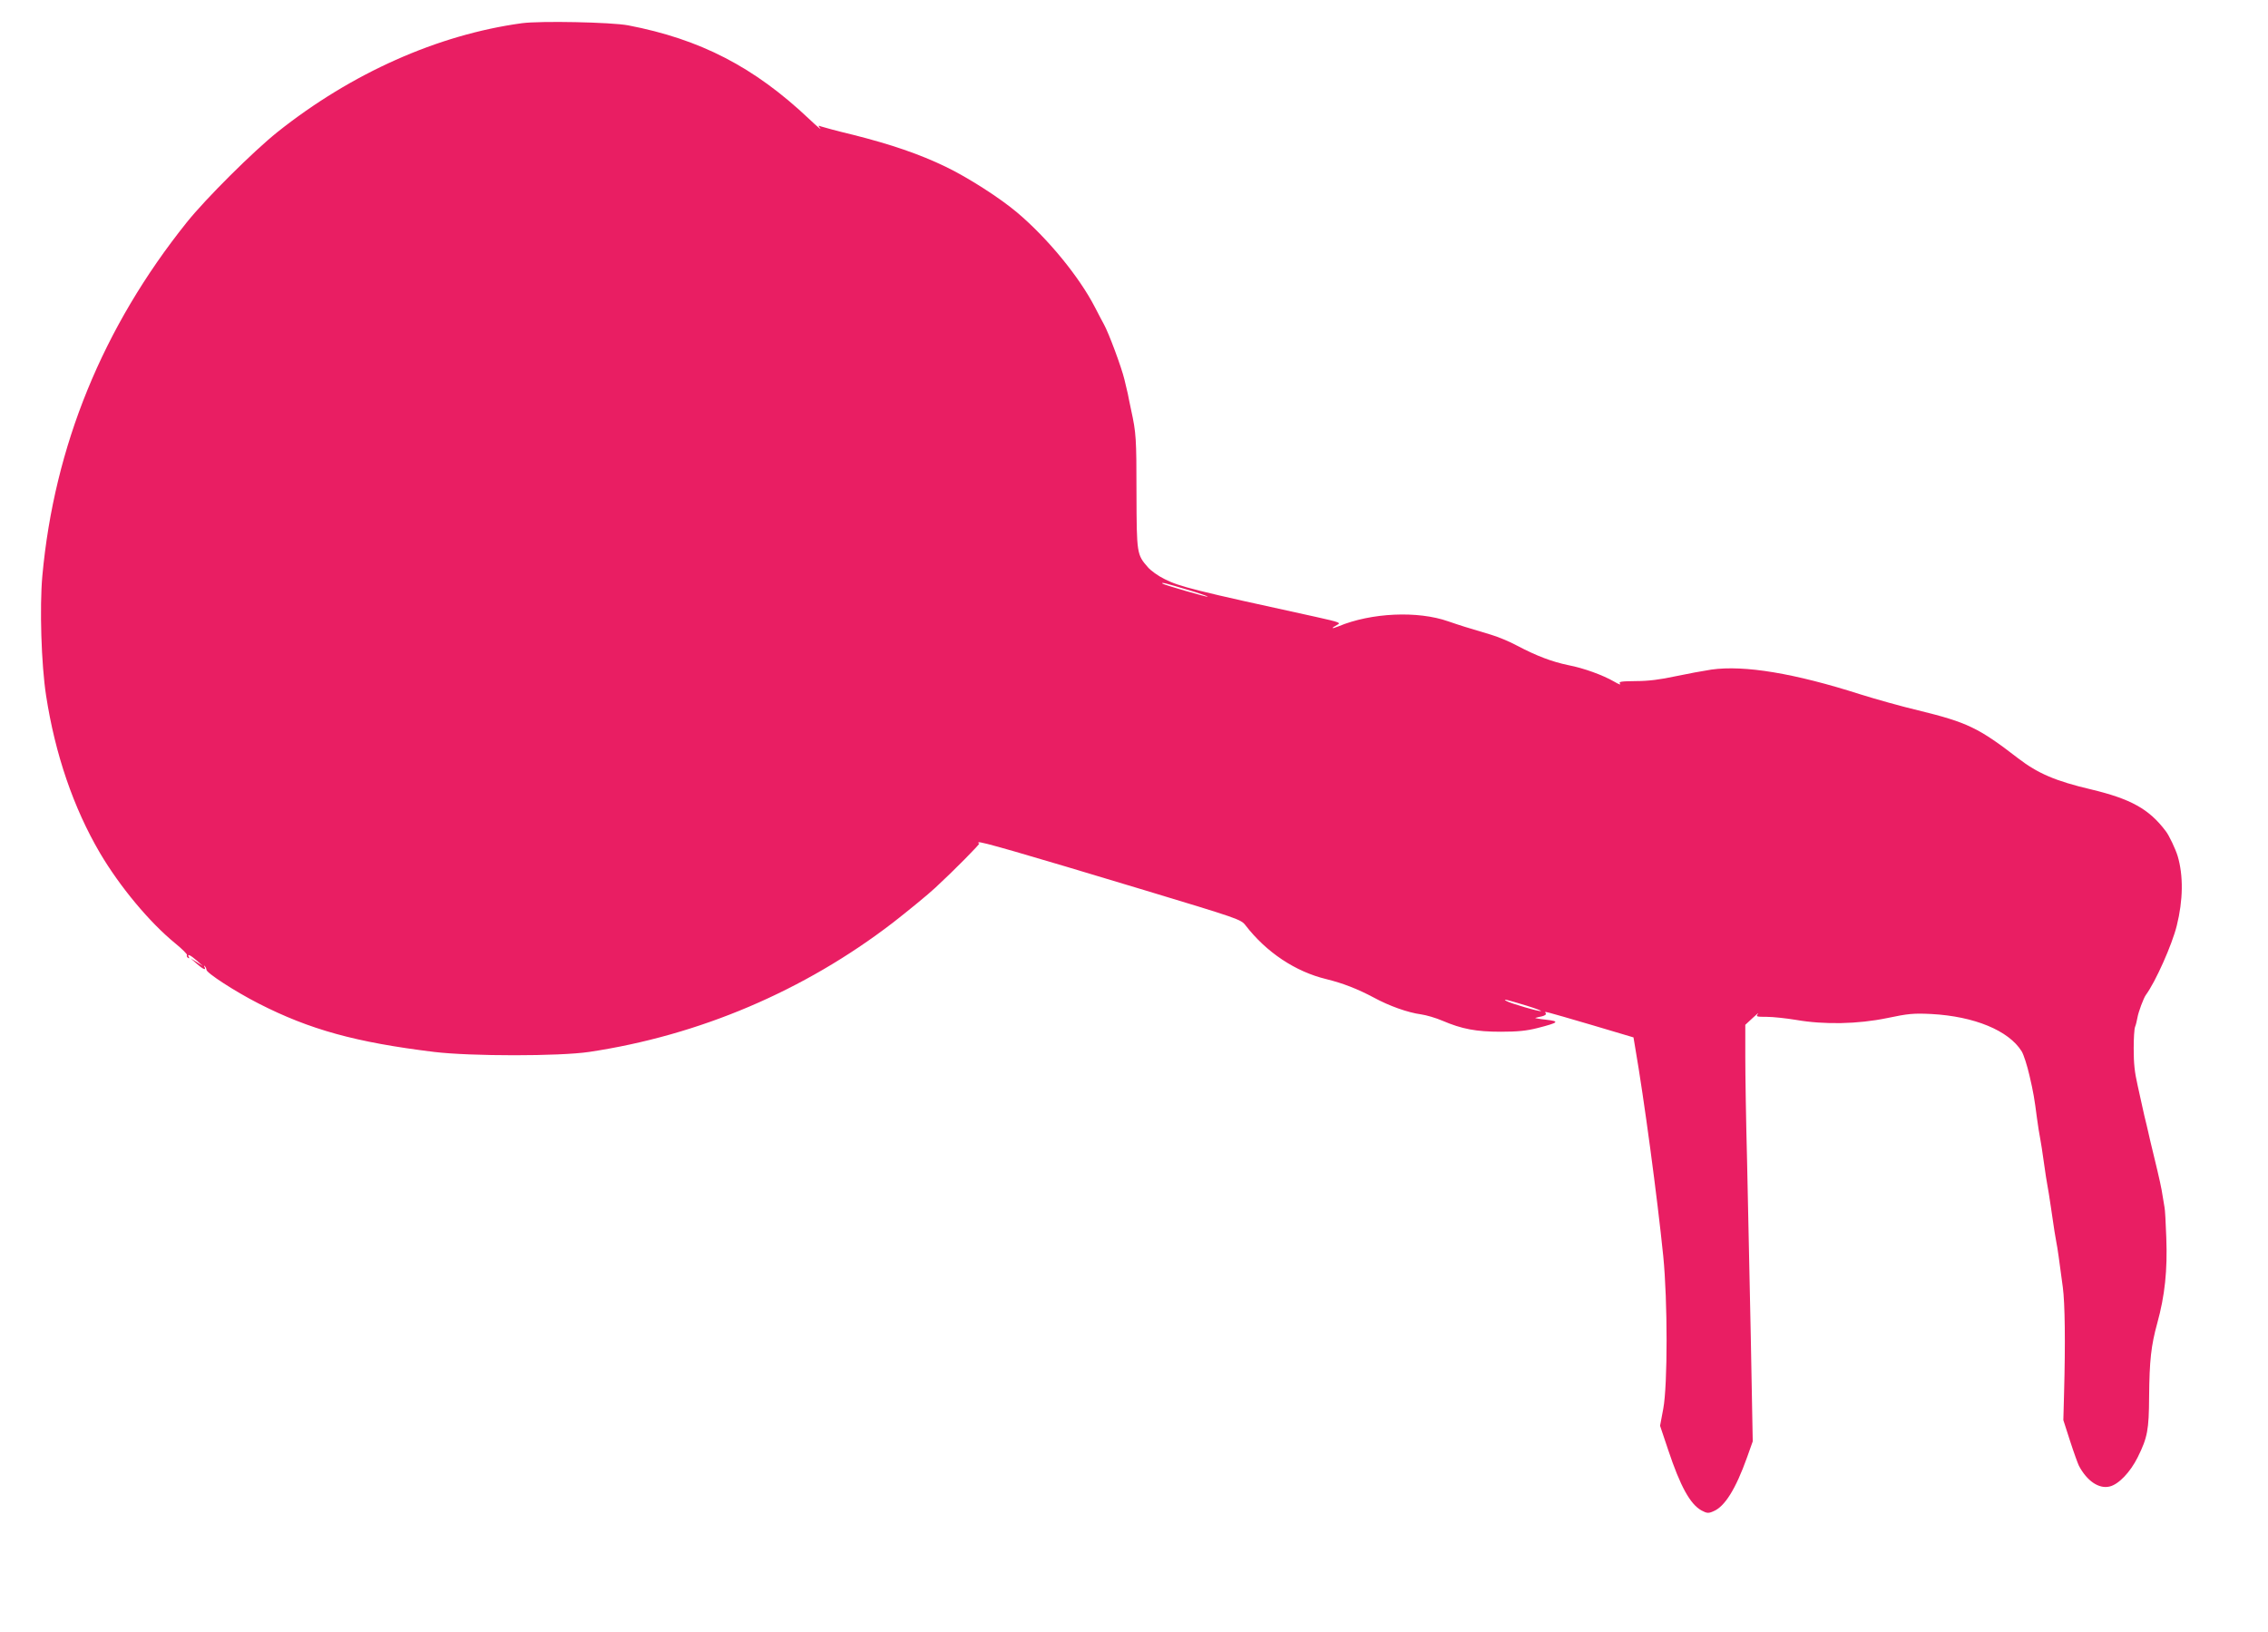<?xml version="1.0" standalone="no"?>
<!DOCTYPE svg PUBLIC "-//W3C//DTD SVG 20010904//EN"
 "http://www.w3.org/TR/2001/REC-SVG-20010904/DTD/svg10.dtd">
<svg version="1.0" xmlns="http://www.w3.org/2000/svg"
 width="1280pt" height="921pt" viewBox="0 0 1280 921"
 preserveAspectRatio="xMidYMid meet">
<g transform="translate(0,921) scale(0.1,-0.1)"
fill="#e91e63" stroke="none">
<path d="M2945 9079 c-475 -65 -962 -282 -1380 -615 -135 -108 -403 -374 -511
-509 -474 -592 -748 -1263 -815 -1995 -16 -177 -6 -500 21 -675 51 -332 155
-635 304 -889 112 -190 280 -392 426 -511 38 -31 68 -61 65 -65 -3 -5 0 -12 6
-16 8 -4 9 -3 5 4 -13 22 9 12 44 -19 l35 -31 -35 22 -35 22 35 -31 c36 -32
56 -40 44 -18 -4 7 -3 9 2 4 5 -5 9 -14 9 -20 0 -18 160 -122 295 -191 288
-147 548 -219 990 -273 208 -25 706 -25 875 0 621 93 1213 344 1715 730 76 59
201 161 239 197 103 95 256 250 248 250 -6 0 -8 3 -4 6 7 7 227 -56 936 -270
526 -159 545 -165 570 -198 118 -153 282 -262 456 -304 94 -23 178 -56 268
-104 88 -48 193 -85 267 -95 29 -4 84 -20 121 -36 110 -47 190 -62 329 -62 95
0 145 5 208 21 121 31 127 38 46 47 -38 4 -64 9 -59 10 6 2 23 6 38 9 16 4 25
11 21 17 -8 13 -28 18 263 -67 l232 -69 10 -60 c49 -282 124 -840 158 -1175
25 -252 25 -728 0 -861 l-18 -96 46 -137 c68 -204 124 -306 188 -341 30 -16
39 -17 66 -5 65 26 127 126 191 305 l32 90 -11 590 c-7 325 -16 772 -21 995
-6 223 -10 486 -10 585 l0 181 42 39 c23 22 36 32 29 23 -12 -16 -8 -17 51
-17 34 0 108 -8 163 -17 161 -28 350 -24 515 10 119 25 149 28 250 23 242 -13
437 -93 510 -211 11 -18 31 -80 44 -137 22 -94 28 -131 42 -239 6 -45 13 -89
19 -120 3 -14 12 -72 20 -130 8 -58 17 -116 20 -130 3 -14 12 -70 20 -125 17
-117 25 -170 31 -199 5 -22 16 -99 36 -251 12 -89 15 -311 7 -600 l-4 -150 38
-118 c21 -65 44 -128 50 -140 45 -85 112 -131 172 -117 51 11 118 81 160 166
55 111 63 154 64 341 2 205 11 288 46 415 43 156 58 298 51 483 -3 83 -7 160
-10 171 -2 12 -7 39 -10 60 -7 48 -18 98 -51 234 -14 58 -28 115 -30 127 -3
13 -7 32 -10 43 -11 43 -14 58 -30 130 -9 41 -19 84 -21 95 -17 75 -22 122
-22 209 0 54 3 109 8 121 5 12 10 35 13 51 5 31 35 112 48 129 55 75 147 282
174 390 36 144 38 283 5 394 -12 39 -48 116 -67 140 -94 125 -197 182 -423
236 -200 47 -299 90 -410 175 -224 173 -287 203 -565 271 -93 22 -239 63 -325
90 -372 119 -654 166 -841 140 -46 -7 -138 -24 -204 -38 -83 -18 -151 -27
-222 -27 -86 -1 -99 -3 -90 -15 7 -8 -8 -3 -33 12 -64 37 -171 76 -259 93 -91
19 -177 51 -287 109 -44 24 -112 52 -150 63 -138 41 -170 51 -240 75 -173 61
-435 49 -620 -28 -40 -16 -45 -12 -8 8 24 12 16 15 -118 45 -687 150 -772 171
-856 214 -35 17 -77 47 -94 67 -62 71 -63 76 -64 416 0 312 -2 342 -30 470 -8
39 -17 80 -19 93 -3 12 -7 31 -10 42 -3 11 -7 28 -9 38 -16 68 -89 264 -116
312 -5 8 -27 51 -50 95 -89 173 -266 389 -440 536 -97 82 -278 198 -403 258
-147 71 -308 126 -522 180 -88 21 -169 43 -180 47 -18 7 -19 6 -5 -12 8 -10
-22 15 -65 56 -309 292 -613 449 -1020 527 -96 18 -495 26 -600 12z m3752
-3196 c68 -20 121 -38 119 -41 -4 -3 -247 67 -255 74 -11 10 23 1 136 -33z
m1916 -2348 c49 -15 86 -29 84 -31 -5 -6 -176 44 -196 57 -21 13 -4 9 112 -26z"/>
</g>
</svg>
